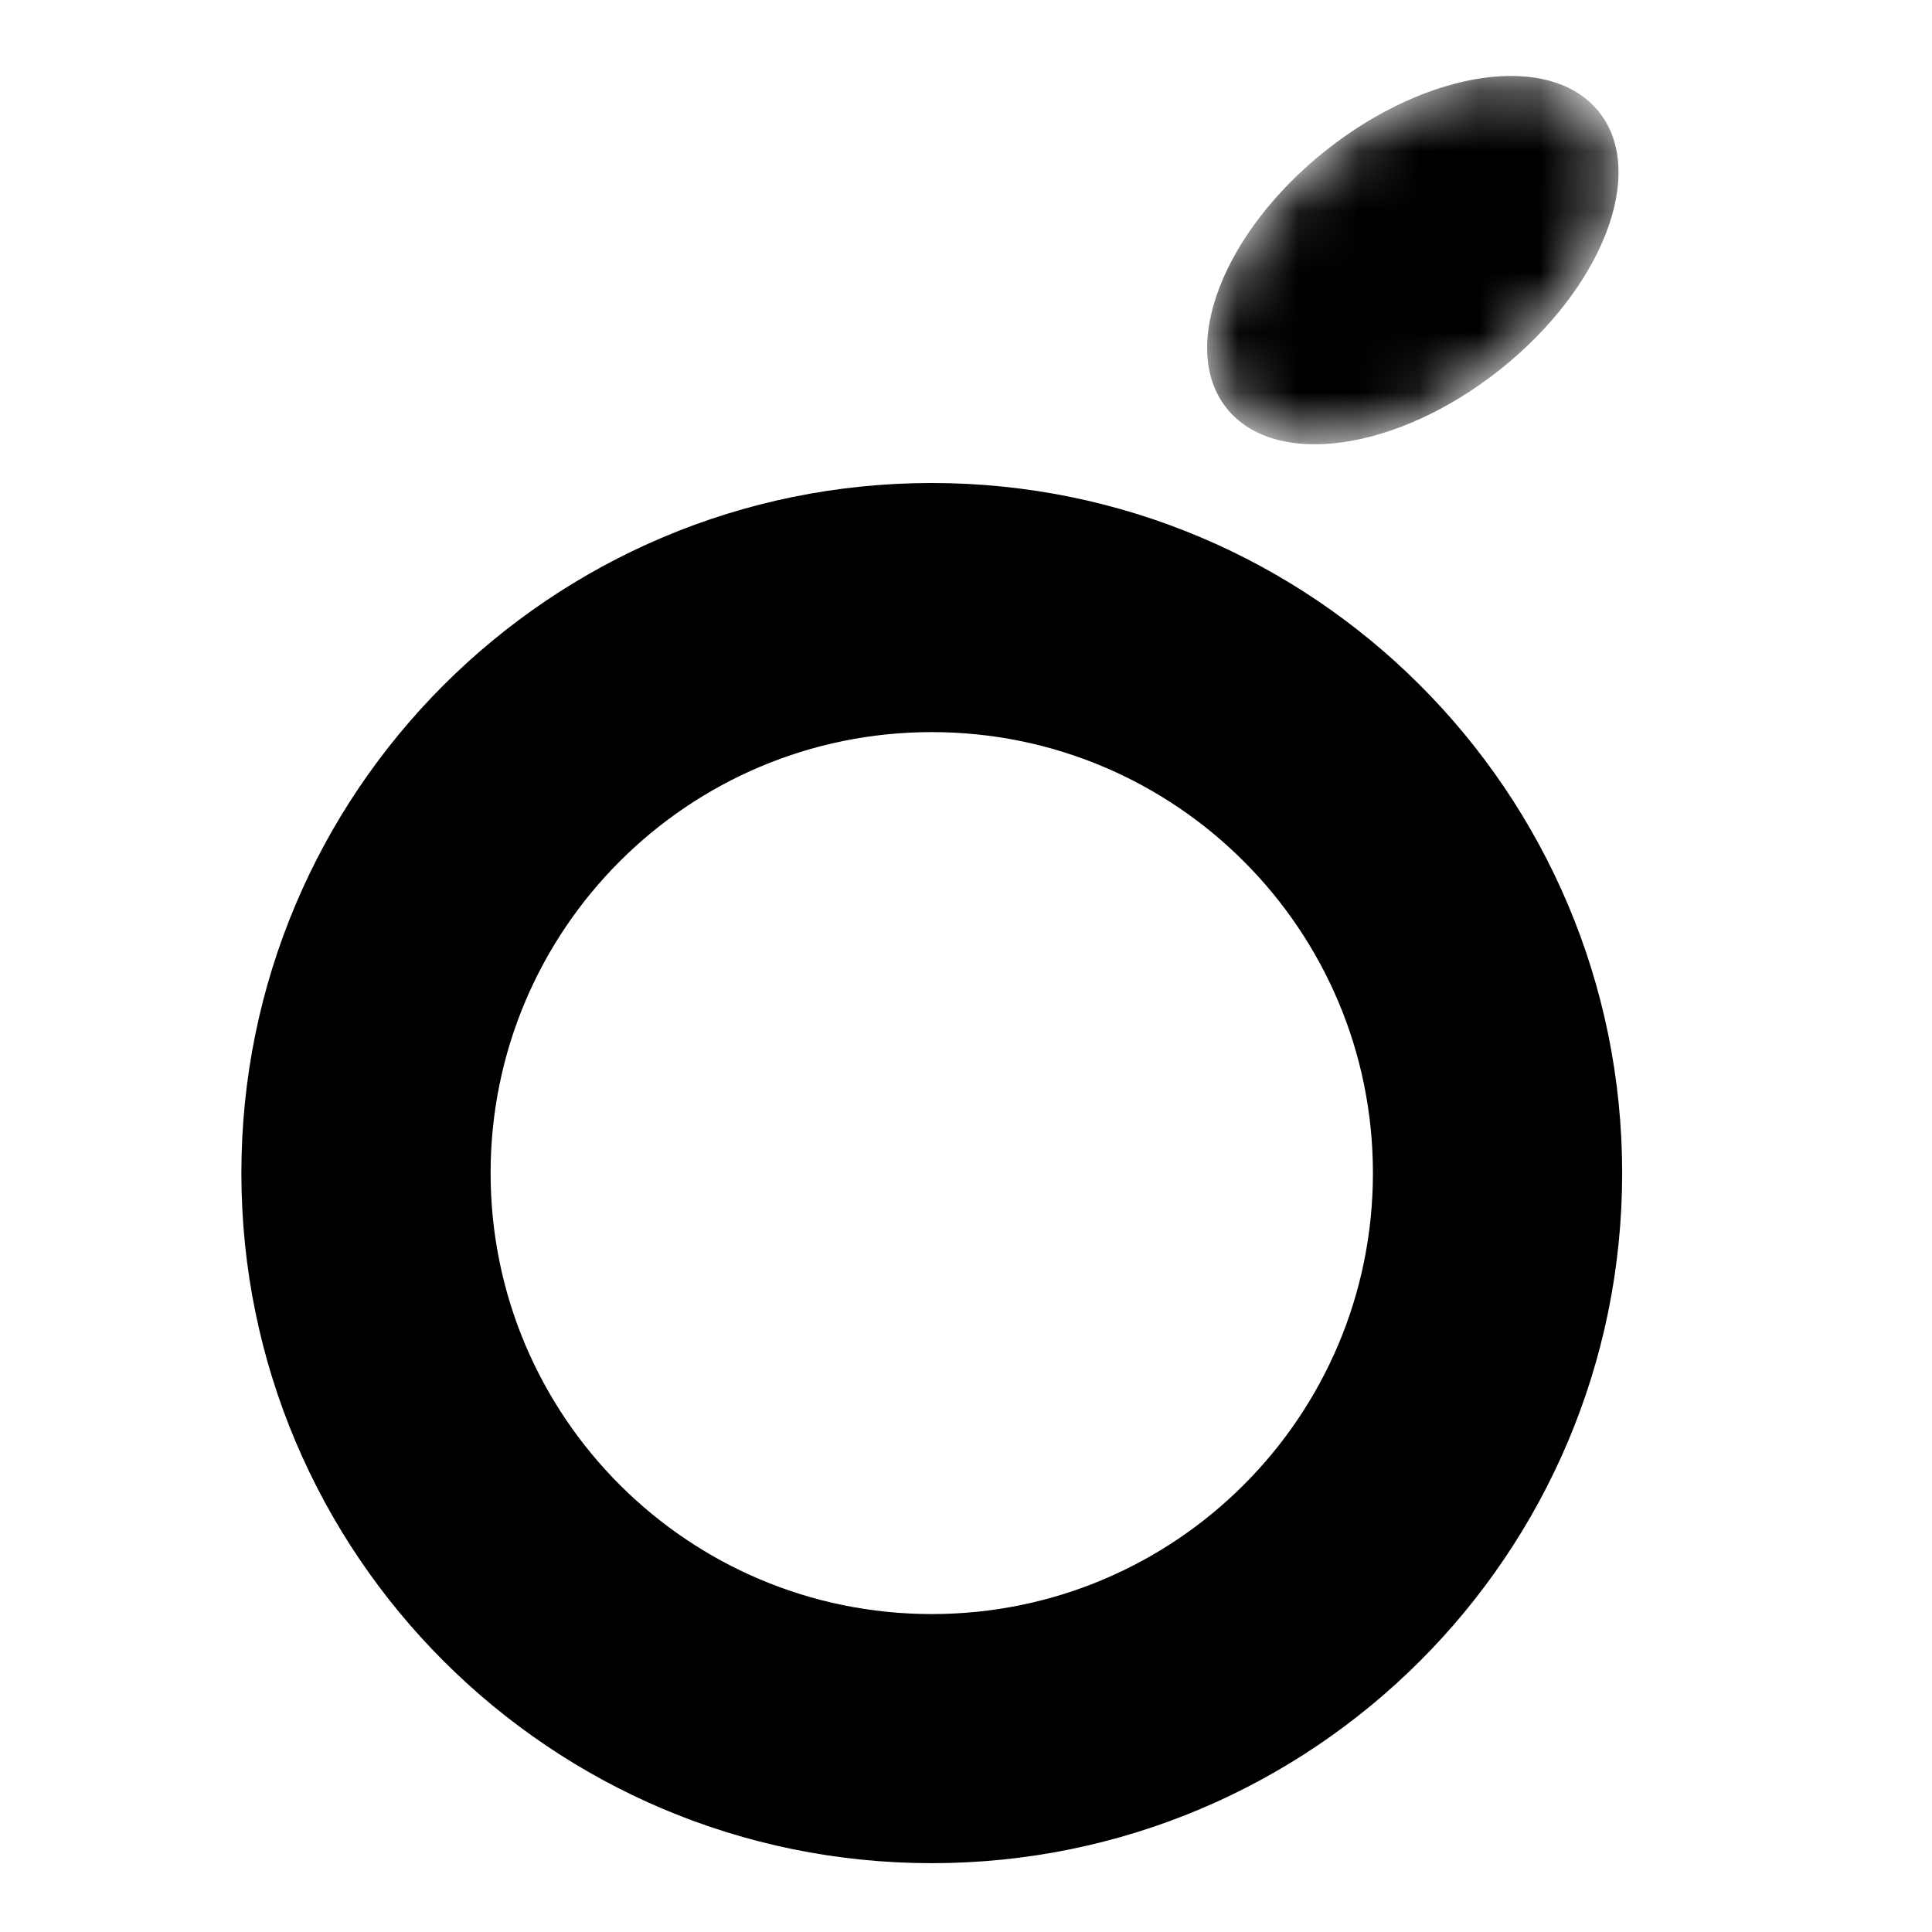 <?xml version="1.0" encoding="UTF-8"?> <svg xmlns="http://www.w3.org/2000/svg" width="32" height="32" viewBox="0 0 32 32" fill="none"><mask id="mask0_4021_49" style="mask-type:alpha" maskUnits="userSpaceOnUse" x="19" y="1" width="8" height="7"><ellipse cx="2.318" cy="3.941" rx="2.318" ry="3.941" transform="matrix(0.622 0.783 -0.783 0.622 25.045 0.042)" fill="black" style="fill:black;fill-opacity:1;"></ellipse></mask><g mask="url(#mask0_4021_49)"><ellipse cx="2.318" cy="3.941" rx="2.318" ry="3.941" transform="matrix(0.622 0.783 -0.783 0.622 25.045 0.042)" fill="black" style="fill:black;fill-opacity:1;"></ellipse></g><path d="M26.868 19.43C26.868 25.743 21.748 30.86 15.433 30.86C9.118 30.86 3.998 25.743 3.998 19.43C3.998 13.117 9.118 8 15.433 8C21.748 8 26.868 13.117 26.868 19.43ZM8.126 19.43C8.126 23.464 11.398 26.734 15.433 26.734C19.468 26.734 22.74 23.464 22.74 19.43C22.74 15.396 19.468 12.126 15.433 12.126C11.398 12.126 8.126 15.396 8.126 19.43Z" fill="black" style="fill:black;fill-opacity:1;"></path></svg> 